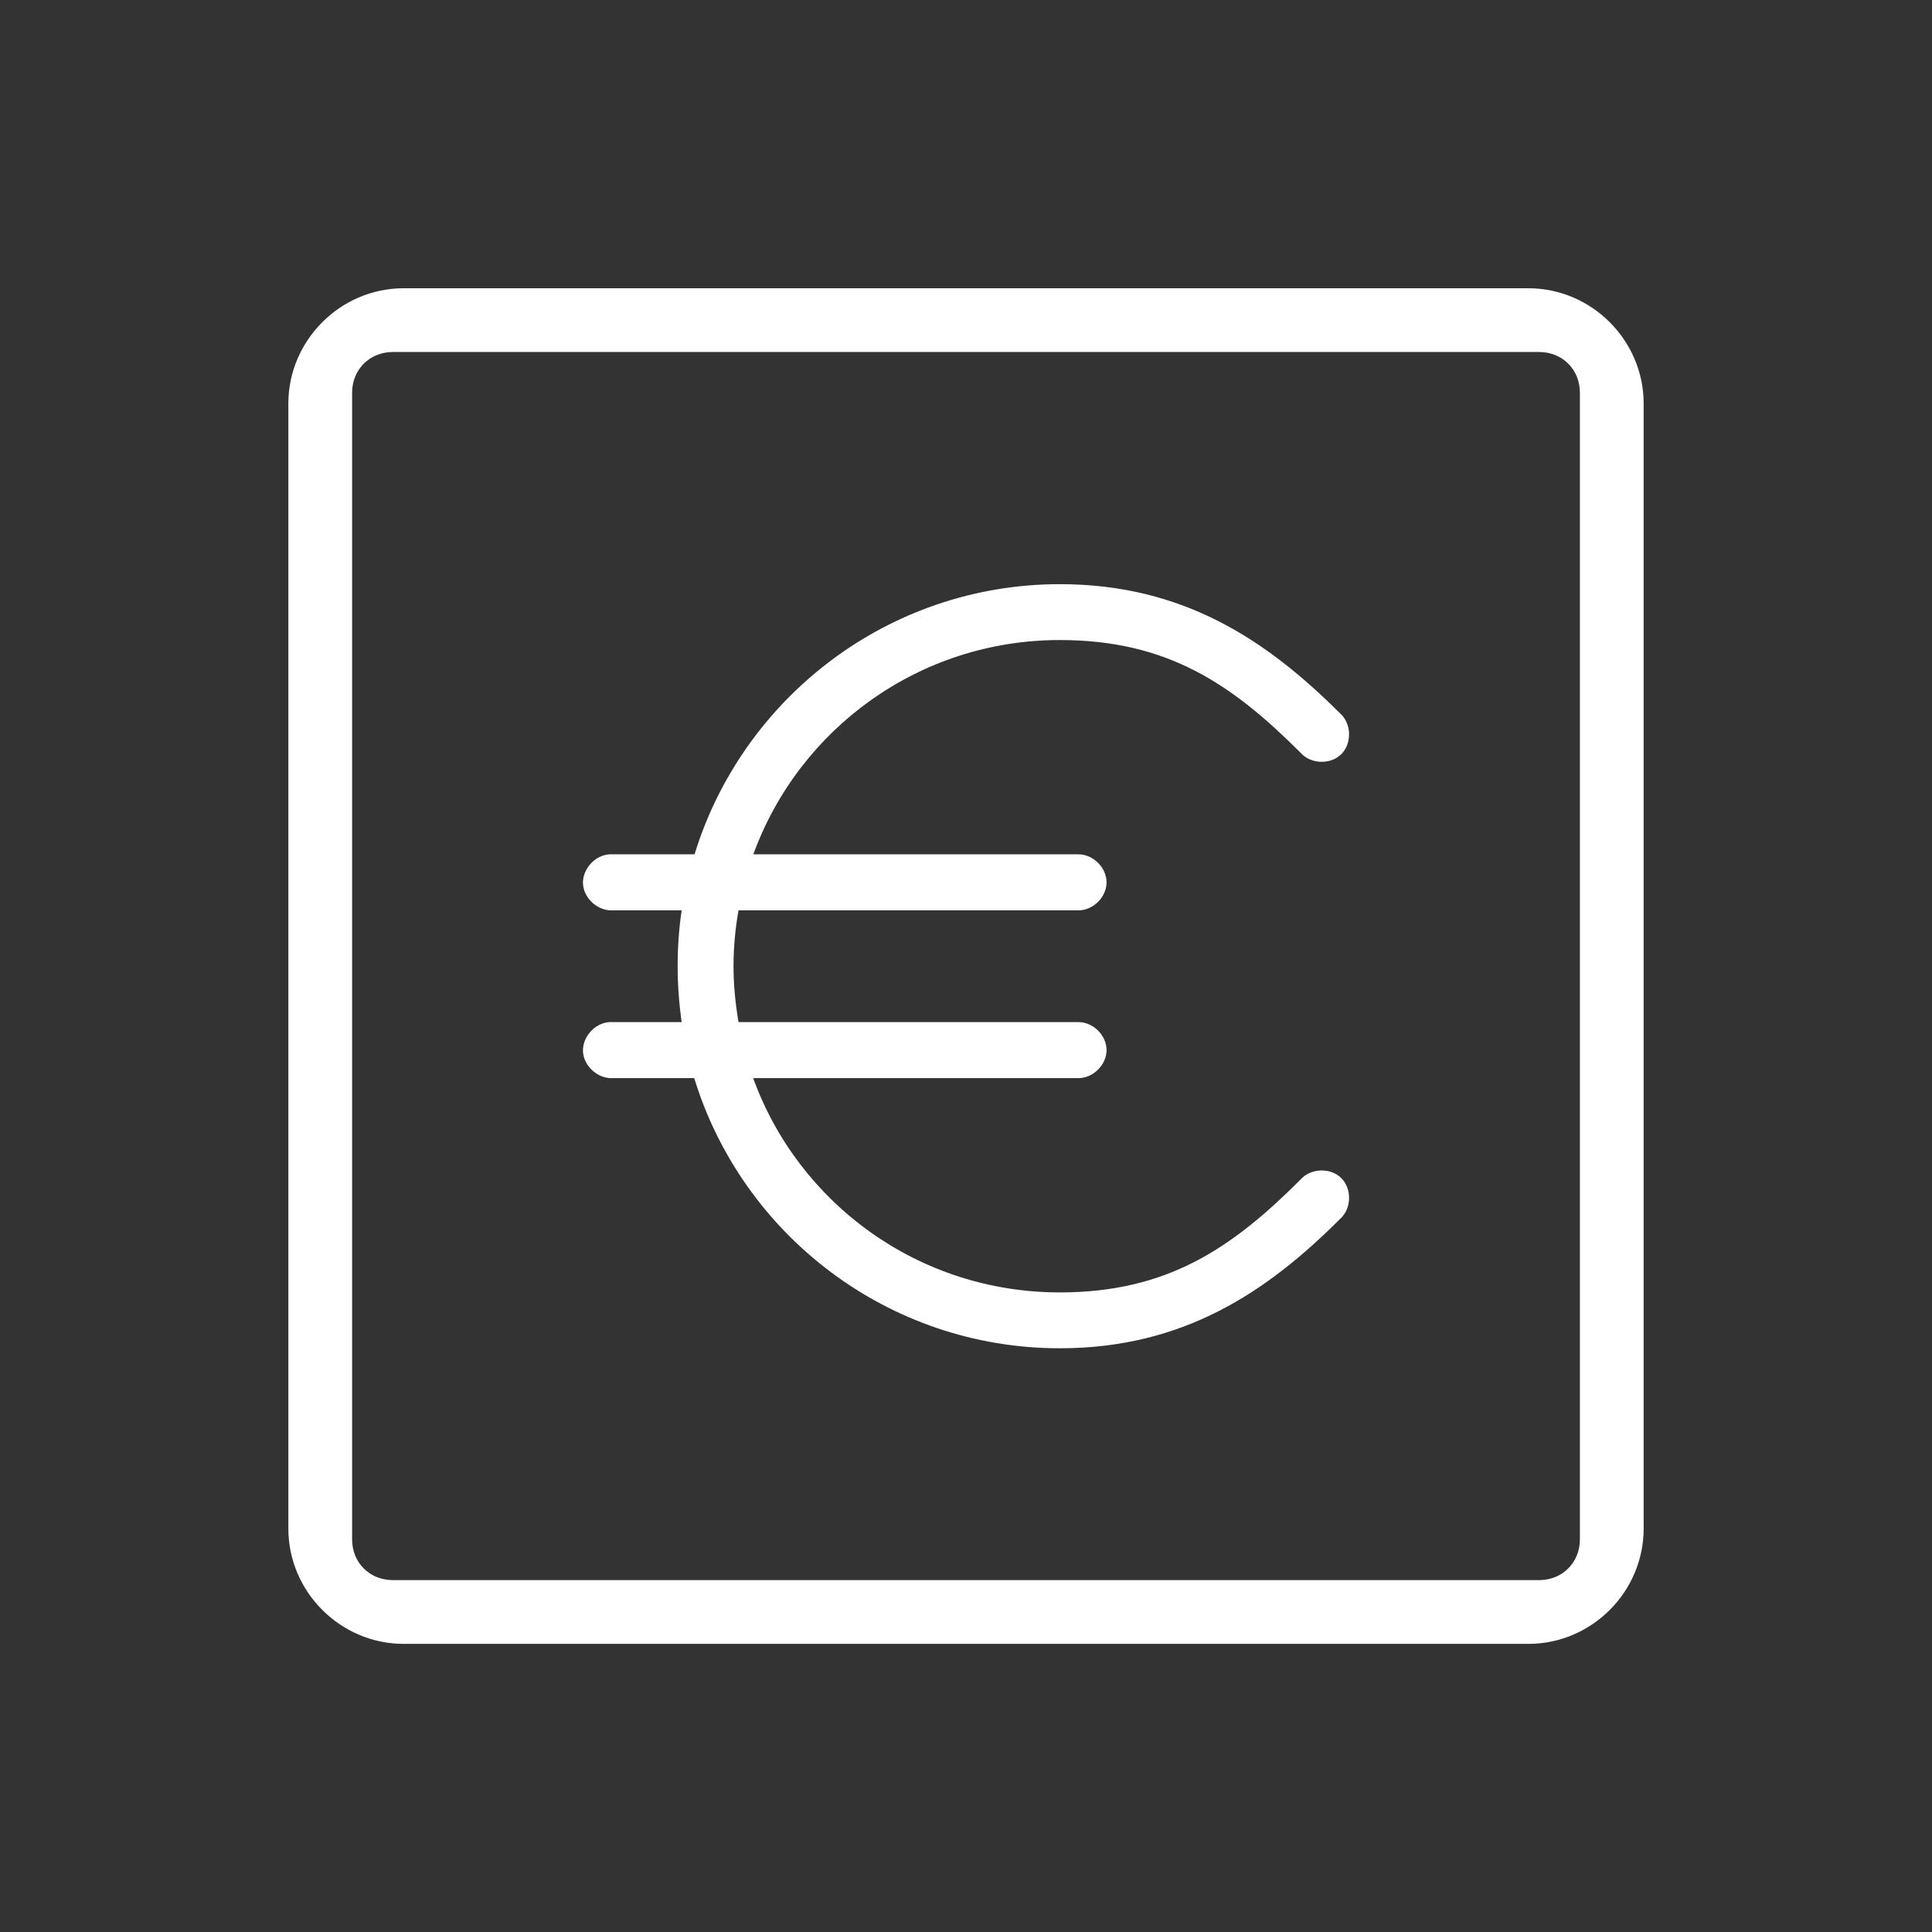 <?xml version="1.0" encoding="utf-8"?>
<!-- Generator: Adobe Illustrator 22.1.0, SVG Export Plug-In . SVG Version: 6.00 Build 0)  -->
<svg version="1.1"
	 id="Livello_1" xmlns:cc="http://creativecommons.org/ns#" xmlns:dc="http://purl.org/dc/elements/1.1/" xmlns:inkscape="http://www.inkscape.org/namespaces/inkscape" xmlns:rdf="http://www.w3.org/1999/02/22-rdf-syntax-ns#" xmlns:sodipodi="http://sodipodi.sourceforge.net/DTD/sodipodi-0.dtd" xmlns:svg="http://www.w3.org/2000/svg"
	 xmlns="http://www.w3.org/2000/svg" xmlns:xlink="http://www.w3.org/1999/xlink" x="0px" y="0px" viewBox="0 0 1200 1200"
	 style="enable-background:new 0 0 1200 1200;" xml:space="preserve">
<rect x="0" y="0" width="1200" height="1200" fill="#333333" stroke="none"/>
<style type="text/css">
	.st0{fill:#FFFFFF;}
</style>
<g transform="translate(0,-1028.362)">
	<path class="st0" d="M250.7,1207.4c-39.3,0-71.6,32.4-71.6,71.6v698.8c0,39.3,32.4,71.6,71.6,71.6h698.6
		c39.3,0,71.6-32.3,71.6-71.6V1279c0-39.3-32.4-71.6-71.6-71.6H250.7z M244,1247h712c14.4,0,25.3,10.8,25.3,25.3v712.2
		c0,14.4-10.9,25.3-25.3,25.3H244c-14.4,0-25.3-10.8-25.3-25.3v-712.2C218.7,1257.9,229.6,1247,244,1247z"/>
</g>
<g transform="translate(0,-952.362)">
	<path class="st0" d="M658.3,1315.2c-106.7,0-197.1,70.8-226.9,167.8c-17.5,0-35.4,0-52.8,0c-9.1,0.5-16.9,9.2-16.5,18.3
		c0.5,9.1,9.2,16.9,18.3,16.5h43c-1.7,11.4-2.5,22.9-2.5,34.7c0,11.8,0.9,23.4,2.5,34.7c-14.9,0-30.1,0-44.8,0
		c-9.1,0.5-16.9,9.2-16.5,18.3c0.5,9.1,9.2,16.9,18.3,16.5h50.8c29.7,97.1,120.3,167.8,227.1,167.8c76.9,0,128.8-35.1,174.1-80.4
		c7.1-6.3,7.4-18.6,0.7-25.3c-6.7-6.7-19.1-6.2-25.3,0.9c-42.6,42.6-82.7,70.1-149.5,70.1c-87.8,0-162.3-55.3-190.5-133.1h201.9
		c9.2,0.1,17.6-8.2,17.6-17.4s-8.4-17.5-17.6-17.4h-211c-1.9-11.3-3.1-22.9-3.1-34.7c0-11.9,1.1-23.4,3.1-34.7h211
		c9.2,0.1,17.6-8.2,17.6-17.4s-8.4-17.5-17.6-17.4H467.9c28.3-77.7,102.7-133.1,190.4-133.1c66.8,0,106.9,27.4,149.5,70
		c6.2,7.1,18.6,7.6,25.3,0.9c6.7-6.7,6.4-19-0.7-25.3C787,1350.2,735.2,1315.2,658.3,1315.2z"/>
</g>
</svg>
